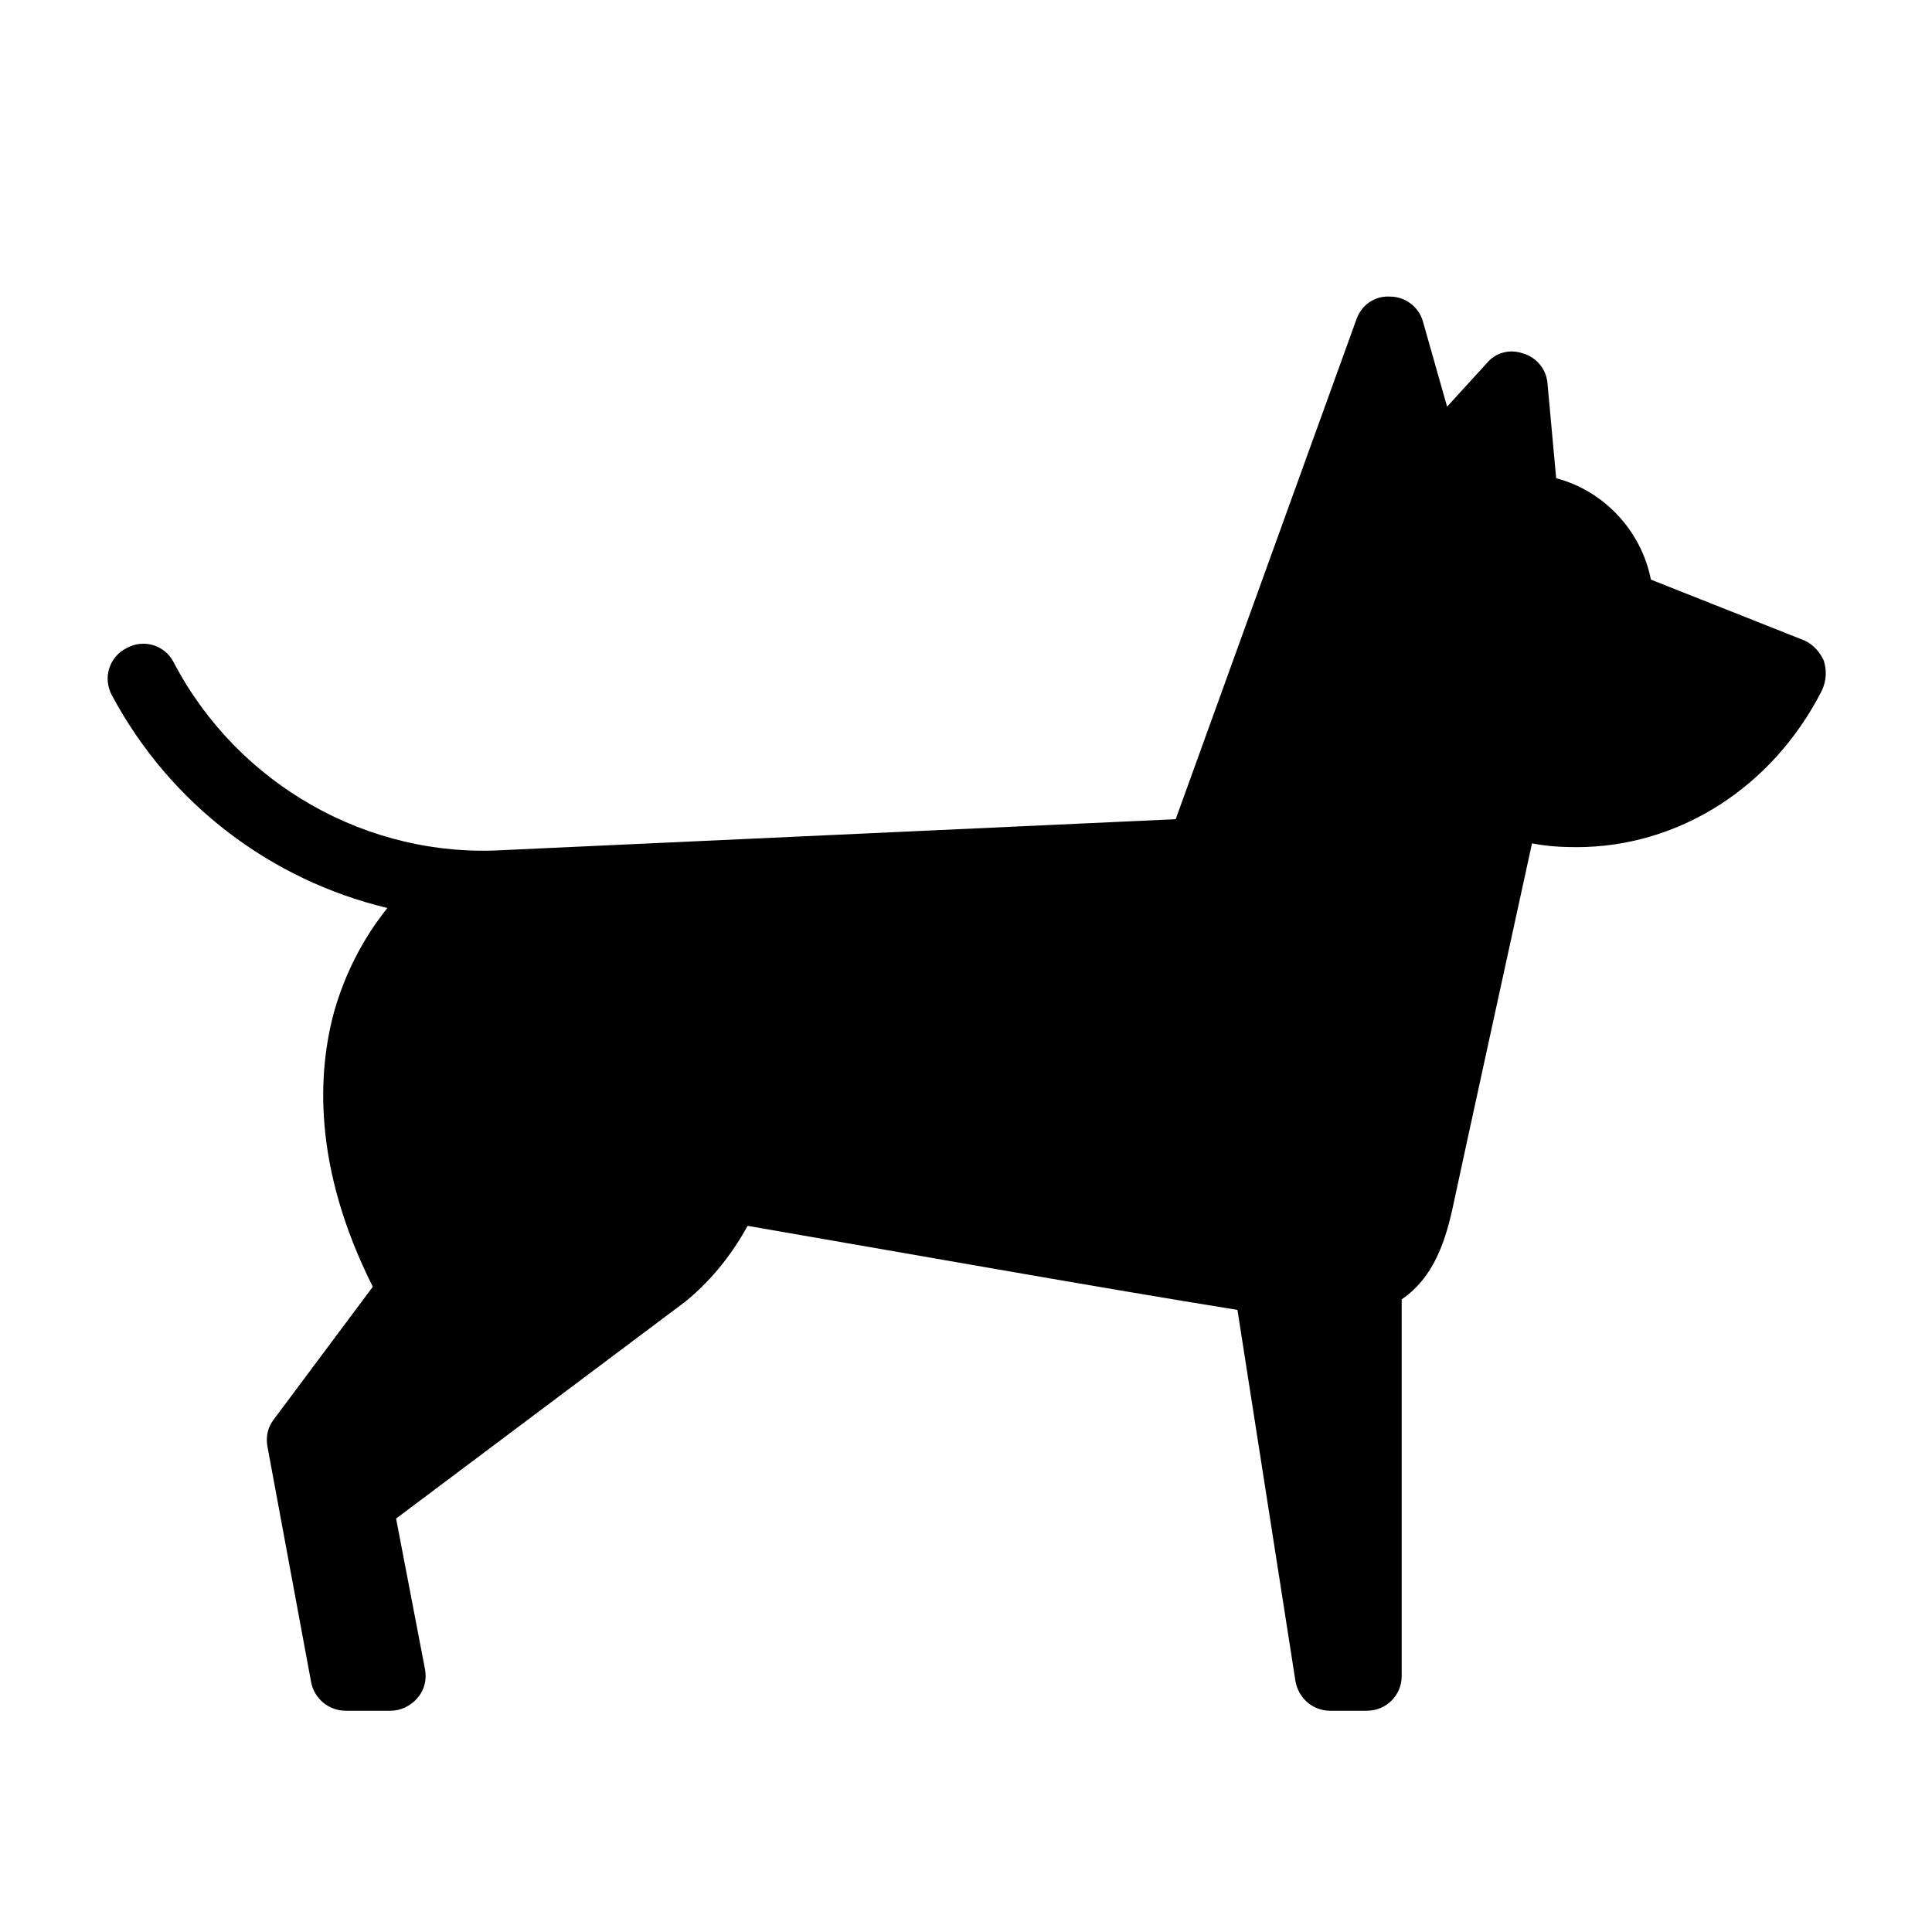 <?xml version="1.0" encoding="UTF-8"?>
<svg xmlns="http://www.w3.org/2000/svg" xmlns:xlink="http://www.w3.org/1999/xlink" width="60pt" height="60pt" viewBox="0 0 60 60" version="1.1">
<g id="surface1">
<path style=" stroke:none;fill-rule:nonzero;fill:rgb(0%,0%,0%);fill-opacity:1;" d="M 56.641 20.52 C 56.52 20.25 56.309 20.012 56.039 19.891 L 51.27 18 C 50.969 16.469 49.801 15.238 48.328 14.852 L 48.059 11.91 C 48.031 11.488 47.73 11.102 47.309 10.98 C 46.891 10.828 46.441 10.949 46.172 11.281 L 44.941 12.629 L 44.191 9.988 C 44.07 9.539 43.648 9.211 43.172 9.211 C 42.691 9.18 42.27 9.48 42.121 9.93 L 36.512 25.441 C 36.512 25.441 15.691 26.398 15.691 26.398 C 11.43 26.672 7.379 24.359 5.398 20.578 C 5.129 20.039 4.469 19.828 3.93 20.129 C 3.391 20.398 3.18 21.059 3.48 21.602 C 5.281 24.961 8.398 27.328 12.031 28.199 C 11.672 28.648 10.859 29.73 10.379 31.41 C 9.871 33.27 9.691 36.211 11.578 39.961 L 8.488 44.102 C 8.309 44.34 8.25 44.641 8.309 44.941 L 9.66 52.23 C 9.75 52.738 10.199 53.129 10.738 53.129 L 12.121 53.129 C 12.449 53.129 12.75 52.98 12.961 52.738 C 13.172 52.5 13.262 52.172 13.199 51.84 L 12.301 47.16 L 21.301 40.41 C 21.328 40.41 21.27 40.41 21.301 40.41 C 22.172 39.691 22.77 38.879 23.219 38.07 C 27.898 38.879 34.32 40.02 38.43 40.68 L 40.23 52.199 C 40.32 52.738 40.77 53.129 41.309 53.129 L 42.449 53.129 C 43.051 53.129 43.531 52.648 43.531 52.051 L 43.531 40.352 C 44.551 39.66 44.91 38.488 45.148 37.352 C 45.148 37.32 47.578 26.191 47.578 26.191 C 48.031 26.281 48.48 26.309 48.961 26.309 C 52.141 26.309 55.051 24.449 56.578 21.449 C 56.73 21.121 56.73 20.82 56.641 20.52 Z M 56.641 20.52 "/>
</g>
</svg>
